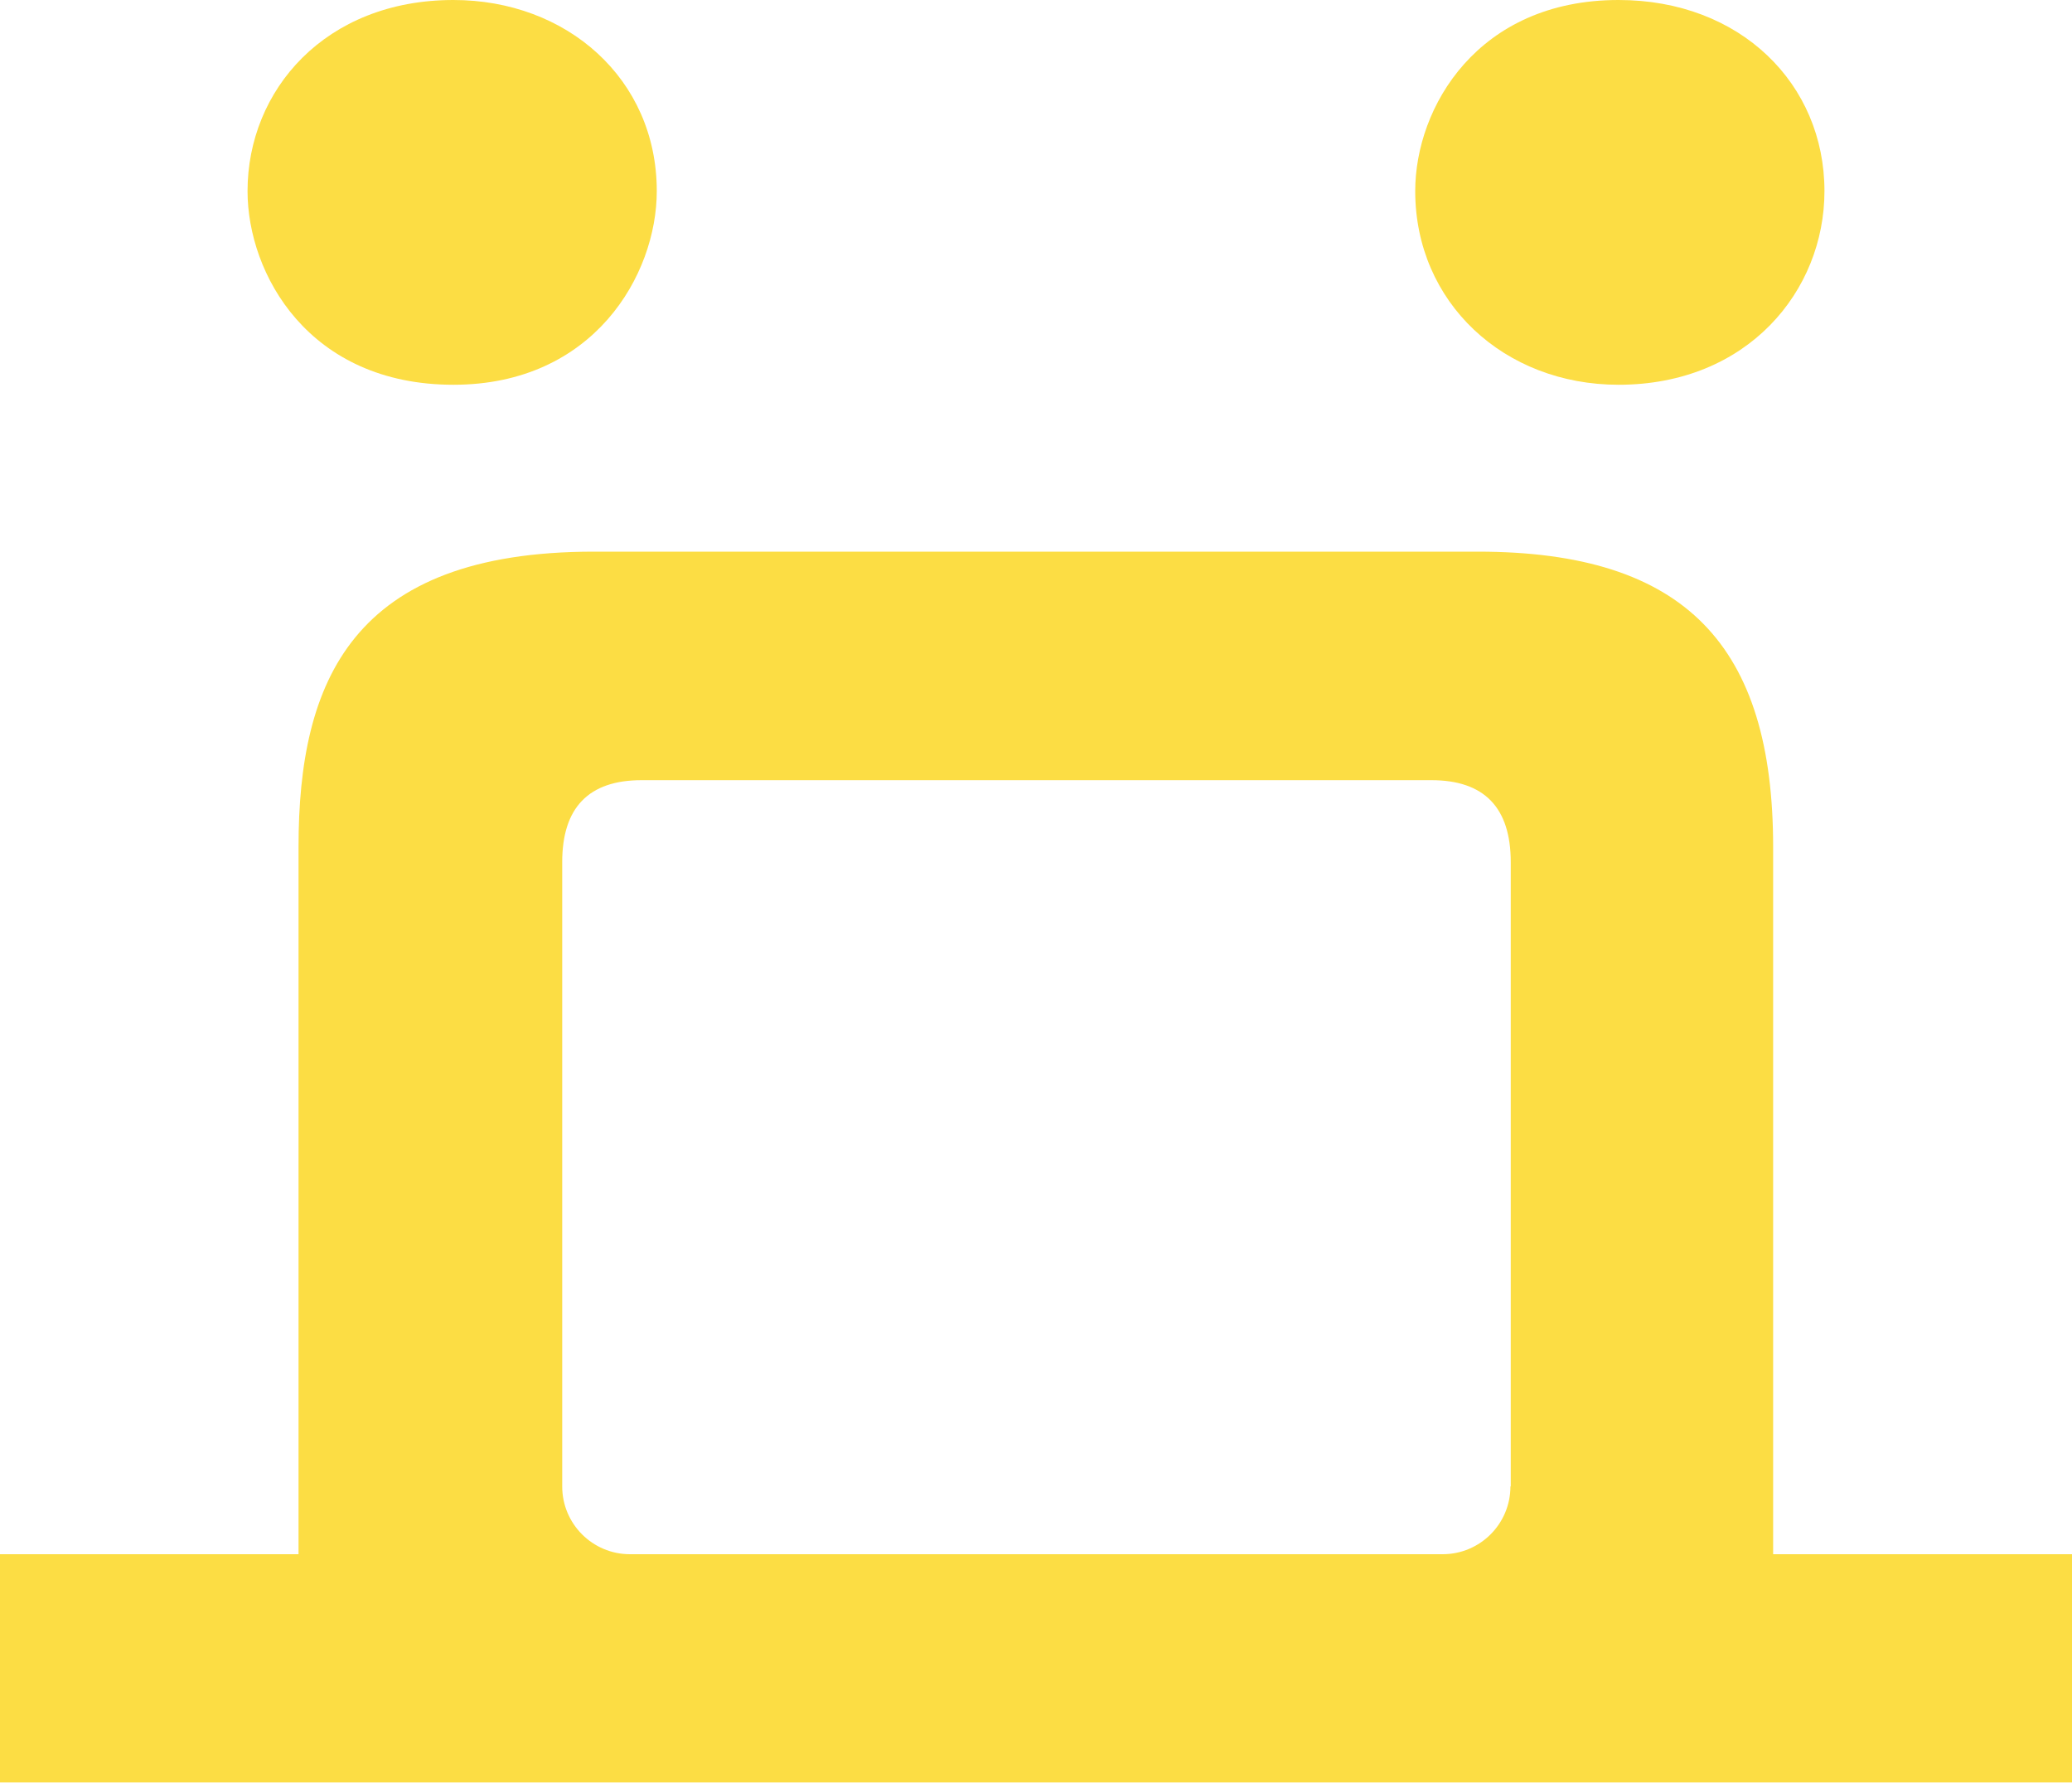 <svg xmlns="http://www.w3.org/2000/svg" id="uuid-f7ca134d-a7cc-4fda-9000-64691baea460" viewBox="0 0 64.2 55.23"><defs><style>.uuid-35115052-8bbb-4c12-ba7a-69b7d997bf46{fill:#fcdd44;stroke-width:0px;}</style></defs><g id="uuid-ee5c6141-14bc-4bea-b977-30229ad24e39"><path class="uuid-35115052-8bbb-4c12-ba7a-69b7d997bf46" d="M14.05,11.92c4.34,0,6.3-3.4,6.3-6,0-3.48-2.79-5.92-6.3-5.92-3.98,0-6.38,2.8-6.38,5.92,0,2.56,1.89,6,6.38,6Z"></path><path class="uuid-35115052-8bbb-4c12-ba7a-69b7d997bf46" d="M54.94,48.15v-21.91c0-6.22-2.7-9.15-9.15-9.15h-27.39c-7.5,0-9.15,4.02-9.15,9.15v21.91H0v7.07h64.2v-7.07h-9.26ZM46.8,46.05c0,1.16-.94,2.1-2.1,2.1h-25.18c-1.16,0-2.1-.94-2.1-2.1v-19.34c0-1.69.82-2.54,2.46-2.54h24.47c1.64,0,2.46.85,2.46,2.54v19.34Z"></path><path class="uuid-35115052-8bbb-4c12-ba7a-69b7d997bf46" d="M50.15,11.92c4,0,6.38-2.91,6.38-6,0-3.32-2.6-5.92-6.38-5.92-4.36,0-6.3,3.32-6.3,5.92,0,3.45,2.75,6,6.3,6Z"></path></g></svg>